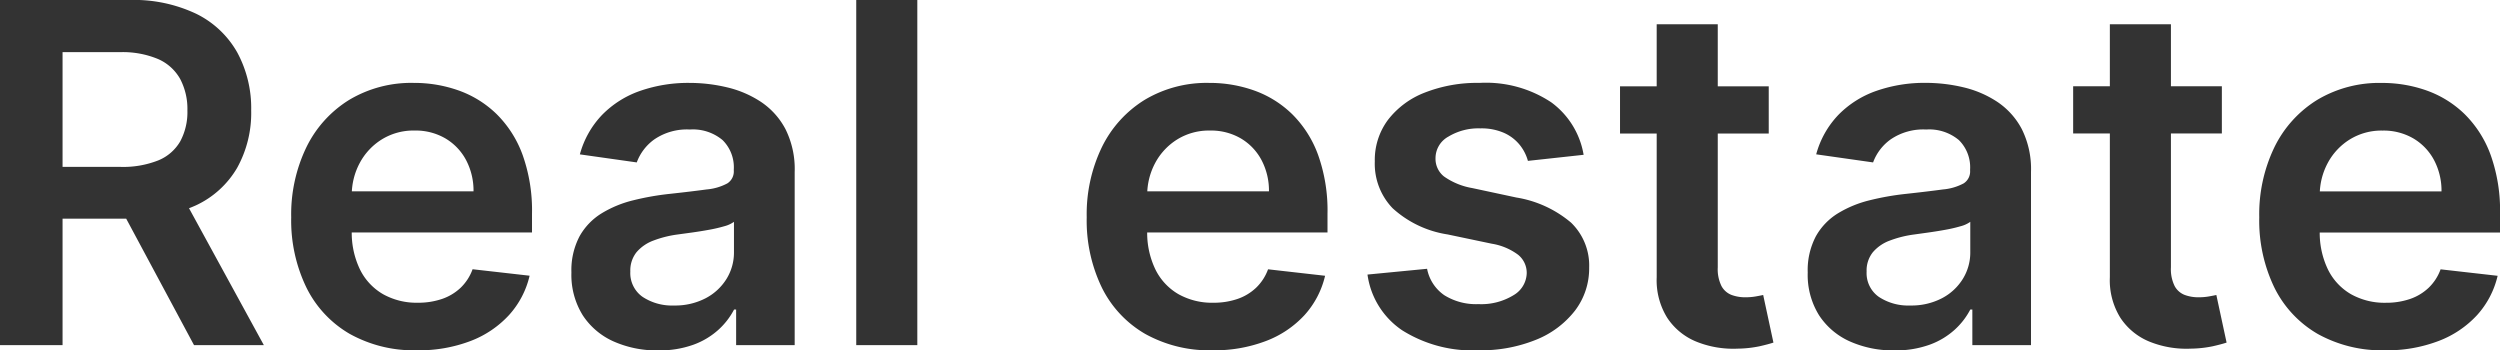 <svg xmlns="http://www.w3.org/2000/svg" width="242.324" height="33.964" viewBox="0 0 242.324 33.964">
  <g id="グループ_78248" data-name="グループ 78248" transform="translate(-363.171 -10857.388)">
    <path id="パス_137631" data-name="パス 137631" d="M3.293,0V-33.455H15.852a14.118,14.118,0,0,1,6.469,1.341,9.214,9.214,0,0,1,3.973,3.752,11.318,11.318,0,0,1,1.346,5.609,10.946,10.946,0,0,1-1.362,5.57,9.036,9.036,0,0,1-4.009,3.641,14.848,14.848,0,0,1-6.508,1.282H6.822v-5.018H14.95a9.25,9.25,0,0,0,3.687-.63,4.366,4.366,0,0,0,2.13-1.851,6,6,0,0,0,.691-2.994,6.228,6.228,0,0,0-.7-3.045,4.519,4.519,0,0,0-2.14-1.932,8.878,8.878,0,0,0-3.711-.668H9.357V0ZM20.582-15.159,28.868,0H22.1L13.97-15.159ZM43.713.5A12.782,12.782,0,0,1,37.2-1.086a10.6,10.6,0,0,1-4.2-4.482A14.917,14.917,0,0,1,31.52-12.4,14.941,14.941,0,0,1,33-19.2a11.1,11.1,0,0,1,4.143-4.574A11.705,11.705,0,0,1,43.4-25.418a12.829,12.829,0,0,1,4.381.745,10.14,10.14,0,0,1,3.662,2.292,10.692,10.692,0,0,1,2.506,3.942,16.018,16.018,0,0,1,.911,5.7v1.817H34.291v-3.986h14.9a6.343,6.343,0,0,0-.724-3.035,5.346,5.346,0,0,0-2-2.094,5.723,5.723,0,0,0-2.988-.764,5.837,5.837,0,0,0-3.19.867,6.033,6.033,0,0,0-2.129,2.282,6.563,6.563,0,0,0-.771,3.1v3.476a8.167,8.167,0,0,0,.8,3.749,5.638,5.638,0,0,0,2.233,2.388,6.642,6.642,0,0,0,3.375.828,7.088,7.088,0,0,0,2.334-.364,4.942,4.942,0,0,0,1.812-1.088A4.7,4.7,0,0,0,49.1-7.357l5.528.627a8.566,8.566,0,0,1-1.99,3.808A9.779,9.779,0,0,1,48.9-.4,14.023,14.023,0,0,1,43.713.5ZM67.079.51a10.3,10.3,0,0,1-4.293-.861A6.933,6.933,0,0,1,59.78-2.893a7.4,7.4,0,0,1-1.1-4.151,7.039,7.039,0,0,1,.791-3.51,6.109,6.109,0,0,1,2.146-2.227,10.817,10.817,0,0,1,3.06-1.259,25.935,25.935,0,0,1,3.53-.622q2.215-.242,3.586-.43a5.175,5.175,0,0,0,2-.586,1.37,1.37,0,0,0,.626-1.245v-.1a3.706,3.706,0,0,0-1.09-2.855A4.475,4.475,0,0,0,70.163-20.9a5.593,5.593,0,0,0-3.437.951,4.751,4.751,0,0,0-1.712,2.238L59.5-18.491a8.869,8.869,0,0,1,2.158-3.831,9.521,9.521,0,0,1,3.675-2.32,14.19,14.19,0,0,1,4.8-.776,15.724,15.724,0,0,1,3.605.423,10.185,10.185,0,0,1,3.29,1.4,7.212,7.212,0,0,1,2.393,2.643,8.634,8.634,0,0,1,.9,4.159V0H74.646V-3.45h-.2a7.021,7.021,0,0,1-1.513,1.957A7.338,7.338,0,0,1,70.5-.039,9.7,9.7,0,0,1,67.079.51Zm1.529-4.352A6.4,6.4,0,0,0,71.7-4.551a5.214,5.214,0,0,0,2.022-1.882A4.853,4.853,0,0,0,74.436-9v-2.953a2.829,2.829,0,0,1-.946.43,13.957,13.957,0,0,1-1.477.343q-.822.149-1.624.261L69-10.729a10.468,10.468,0,0,0-2.364.59A3.945,3.945,0,0,0,64.99-9.006a2.833,2.833,0,0,0-.6,1.87,2.81,2.81,0,0,0,1.191,2.458A5.158,5.158,0,0,0,68.608-3.842Zm23.6-29.612V0h-5.92V-33.455ZM120.816.5A12.782,12.782,0,0,1,114.3-1.086a10.6,10.6,0,0,1-4.2-4.482,14.917,14.917,0,0,1-1.472-6.833,14.941,14.941,0,0,1,1.475-6.8,11.1,11.1,0,0,1,4.143-4.574,11.705,11.705,0,0,1,6.261-1.642,12.829,12.829,0,0,1,4.381.745,10.14,10.14,0,0,1,3.662,2.292,10.692,10.692,0,0,1,2.506,3.942,16.018,16.018,0,0,1,.911,5.7v1.817H111.393v-3.986h14.9a6.343,6.343,0,0,0-.724-3.035,5.346,5.346,0,0,0-2-2.094,5.723,5.723,0,0,0-2.988-.764,5.837,5.837,0,0,0-3.19.867,6.033,6.033,0,0,0-2.129,2.282,6.563,6.563,0,0,0-.771,3.1v3.476a8.167,8.167,0,0,0,.8,3.749,5.638,5.638,0,0,0,2.233,2.388,6.642,6.642,0,0,0,3.375.828,7.088,7.088,0,0,0,2.334-.364,4.942,4.942,0,0,0,1.812-1.088,4.7,4.7,0,0,0,1.16-1.789l5.528.627a8.566,8.566,0,0,1-1.99,3.808A9.779,9.779,0,0,1,126-.4,14.022,14.022,0,0,1,120.816.5Zm35.977-18.949-5.4.588a4.254,4.254,0,0,0-.789-1.544,4.121,4.121,0,0,0-1.511-1.161,5.409,5.409,0,0,0-2.313-.444,5.62,5.62,0,0,0-3.1.8,2.385,2.385,0,0,0-1.243,2.086,2.186,2.186,0,0,0,.82,1.774A6.71,6.71,0,0,0,146-15.224l4.273.915a10.908,10.908,0,0,1,5.306,2.439,5.774,5.774,0,0,1,1.751,4.357,6.747,6.747,0,0,1-1.377,4.172,9.009,9.009,0,0,1-3.782,2.823A14.211,14.211,0,0,1,146.612.5a12.788,12.788,0,0,1-7.41-1.941,7.785,7.785,0,0,1-3.359-5.4L141.62-7.4a4.028,4.028,0,0,0,1.665,2.558,5.8,5.8,0,0,0,3.314.866,5.981,5.981,0,0,0,3.393-.861,2.545,2.545,0,0,0,1.286-2.145,2.253,2.253,0,0,0-.833-1.776,5.822,5.822,0,0,0-2.551-1.073l-4.286-.9a10.178,10.178,0,0,1-5.333-2.543,6.216,6.216,0,0,1-1.723-4.526,6.5,6.5,0,0,1,1.272-4.028,8.243,8.243,0,0,1,3.571-2.65,13.9,13.9,0,0,1,5.311-.941,11.431,11.431,0,0,1,6.947,1.882A7.93,7.93,0,0,1,156.792-18.452Zm17.943-6.639v4.574H160.321v-4.574ZM163.875-31.1h5.92V-7.54a3.686,3.686,0,0,0,.361,1.815,1.875,1.875,0,0,0,.967.856,3.776,3.776,0,0,0,1.351.23,5.719,5.719,0,0,0,1.009-.083q.464-.083.715-.139l.993,4.613q-.477.16-1.346.358a11.074,11.074,0,0,1-2.13.23,9.527,9.527,0,0,1-4-.68A6.151,6.151,0,0,1,164.9-2.646a6.881,6.881,0,0,1-1.024-3.927ZM186.914.51a10.3,10.3,0,0,1-4.293-.861,6.933,6.933,0,0,1-3.006-2.542,7.4,7.4,0,0,1-1.1-4.151,7.039,7.039,0,0,1,.791-3.51,6.109,6.109,0,0,1,2.146-2.227,10.817,10.817,0,0,1,3.06-1.259,25.935,25.935,0,0,1,3.53-.622q2.215-.242,3.586-.43a5.175,5.175,0,0,0,2-.586,1.37,1.37,0,0,0,.626-1.245v-.1a3.706,3.706,0,0,0-1.09-2.855A4.475,4.475,0,0,0,190-20.9a5.593,5.593,0,0,0-3.437.951,4.751,4.751,0,0,0-1.712,2.238l-5.515-.784a8.869,8.869,0,0,1,2.158-3.831,9.521,9.521,0,0,1,3.675-2.32,14.19,14.19,0,0,1,4.8-.776,15.724,15.724,0,0,1,3.605.423,10.185,10.185,0,0,1,3.29,1.4,7.213,7.213,0,0,1,2.393,2.643,8.634,8.634,0,0,1,.9,4.159V0h-5.685V-3.45h-.2a7.021,7.021,0,0,1-1.513,1.957,7.338,7.338,0,0,1-2.434,1.454A9.7,9.7,0,0,1,186.914.51Zm1.529-4.352a6.4,6.4,0,0,0,3.092-.709,5.214,5.214,0,0,0,2.022-1.882A4.853,4.853,0,0,0,194.272-9v-2.953a2.828,2.828,0,0,1-.946.43,13.956,13.956,0,0,1-1.477.343q-.822.149-1.624.261l-1.39.194a10.468,10.468,0,0,0-2.364.59,3.945,3.945,0,0,0-1.647,1.134,2.833,2.833,0,0,0-.6,1.87,2.81,2.81,0,0,0,1.191,2.458A5.158,5.158,0,0,0,188.443-3.842Zm30.214-21.249v4.574H204.243v-4.574ZM207.8-31.1h5.92V-7.54a3.686,3.686,0,0,0,.361,1.815,1.875,1.875,0,0,0,.967.856,3.776,3.776,0,0,0,1.351.23,5.719,5.719,0,0,0,1.009-.083q.464-.083.715-.139l.993,4.613q-.477.16-1.346.358a11.074,11.074,0,0,1-2.13.23,9.527,9.527,0,0,1-4-.68,6.151,6.151,0,0,1-2.816-2.306A6.881,6.881,0,0,1,207.8-6.573ZM234.47.5a12.782,12.782,0,0,1-6.516-1.583,10.6,10.6,0,0,1-4.2-4.482,14.917,14.917,0,0,1-1.472-6.833,14.941,14.941,0,0,1,1.475-6.8,11.1,11.1,0,0,1,4.143-4.574,11.705,11.705,0,0,1,6.261-1.642,12.829,12.829,0,0,1,4.381.745,10.14,10.14,0,0,1,3.662,2.292,10.693,10.693,0,0,1,2.506,3.942,16.018,16.018,0,0,1,.911,5.7v1.817H225.047v-3.986h14.9a6.343,6.343,0,0,0-.724-3.035,5.346,5.346,0,0,0-2-2.094,5.723,5.723,0,0,0-2.988-.764,5.837,5.837,0,0,0-3.19.867,6.033,6.033,0,0,0-2.129,2.282,6.563,6.563,0,0,0-.771,3.1v3.476a8.167,8.167,0,0,0,.8,3.749,5.638,5.638,0,0,0,2.233,2.388,6.642,6.642,0,0,0,3.375.828,7.088,7.088,0,0,0,2.334-.364,4.942,4.942,0,0,0,1.812-1.088,4.7,4.7,0,0,0,1.16-1.789l5.528.627a8.566,8.566,0,0,1-1.99,3.808A9.779,9.779,0,0,1,239.658-.4,14.023,14.023,0,0,1,234.47.5Z" transform="translate(359.878 10890.842)" fill="#333"/>
  </g>
</svg>

